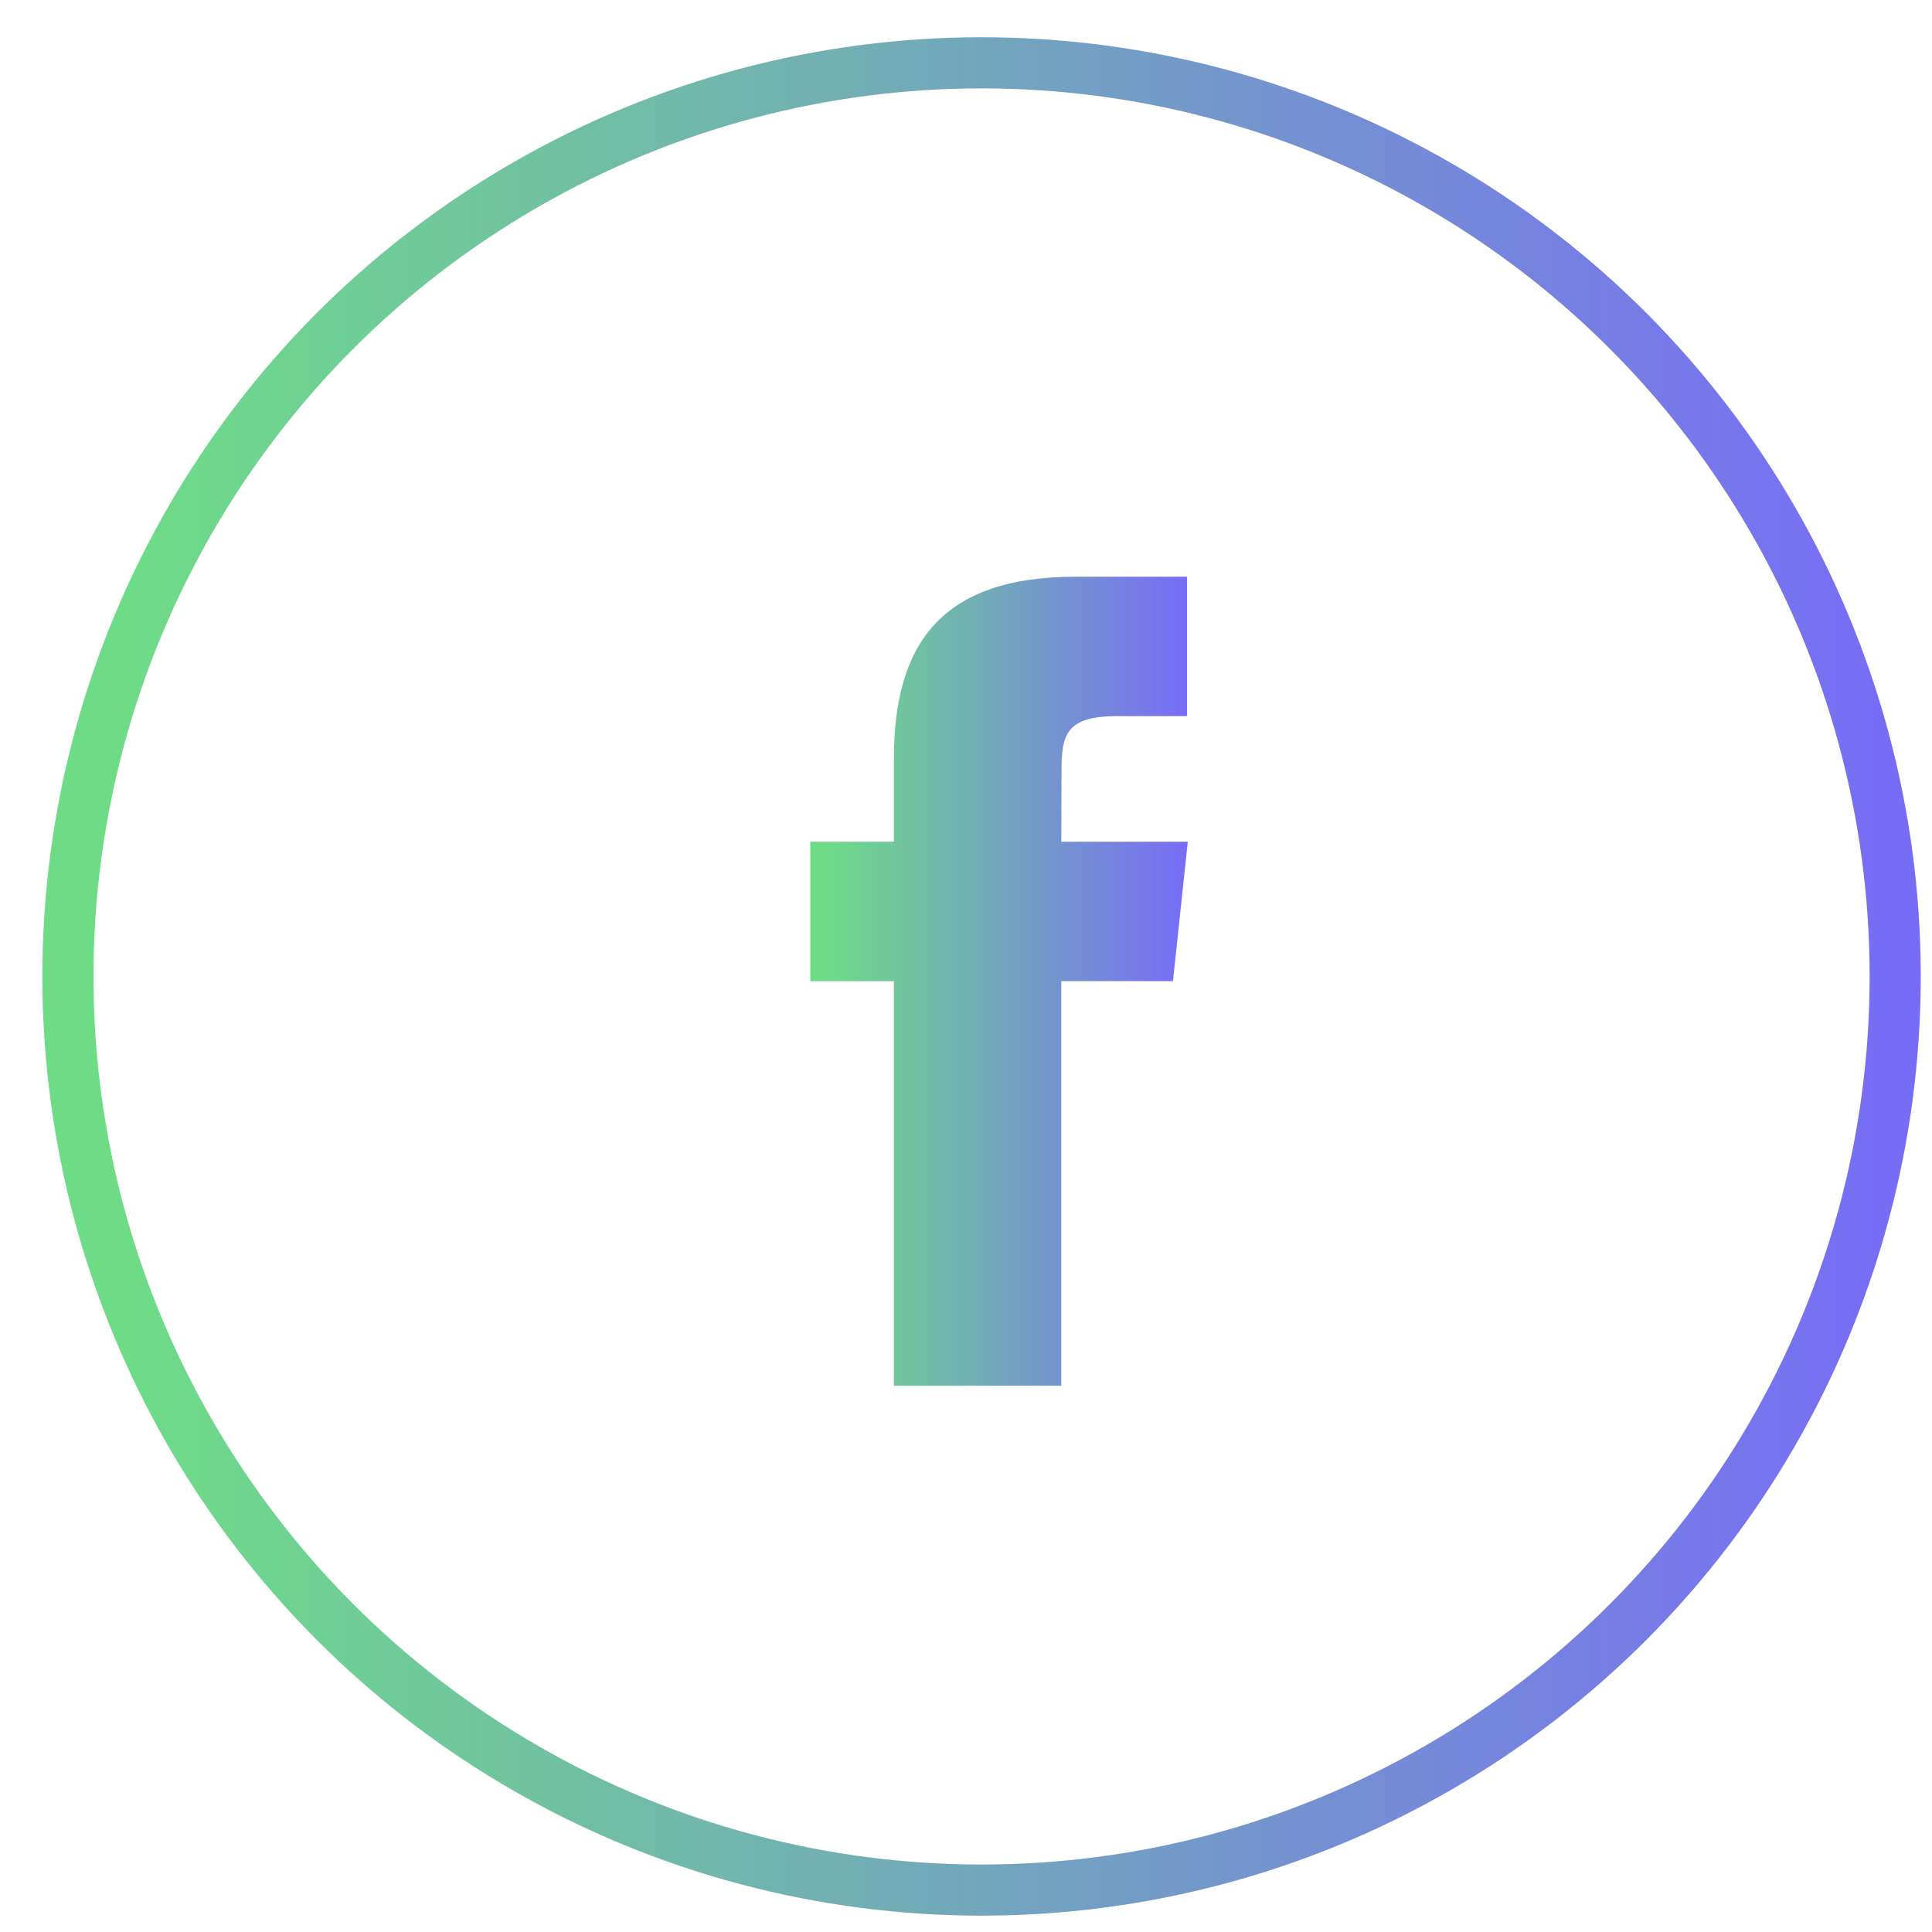 <svg width="39" height="39" viewBox="0 0 39 39" fill="none" xmlns="http://www.w3.org/2000/svg">
<path fill-rule="evenodd" clip-rule="evenodd" d="M21.424 19.806V27.973H18.045V19.807H16.357V16.992H18.045V15.303C18.045 13.007 18.998 11.642 21.706 11.642H23.961V14.456H22.552C21.498 14.456 21.428 14.85 21.428 15.584L21.424 16.992H23.977L23.678 19.806H21.424Z" fill="url(#paint0_linear_190_2014)"/>
<circle cx="19.814" cy="19.711" r="18.443" stroke="url(#paint1_linear_190_2014)" stroke-width="1.032"/>
<defs>
<linearGradient id="paint0_linear_190_2014" x1="16.624" y1="11.642" x2="23.977" y2="11.642" gradientUnits="userSpaceOnUse">
<stop stop-color="#6EDC87"/>
<stop offset="1" stop-color="#776CF6"/>
</linearGradient>
<linearGradient id="paint1_linear_190_2014" x1="2.665" y1="1.268" x2="38.258" y2="1.268" gradientUnits="userSpaceOnUse">
<stop stop-color="#6EDC87"/>
<stop offset="1" stop-color="#776CF6"/>
</linearGradient>
</defs>
</svg>
